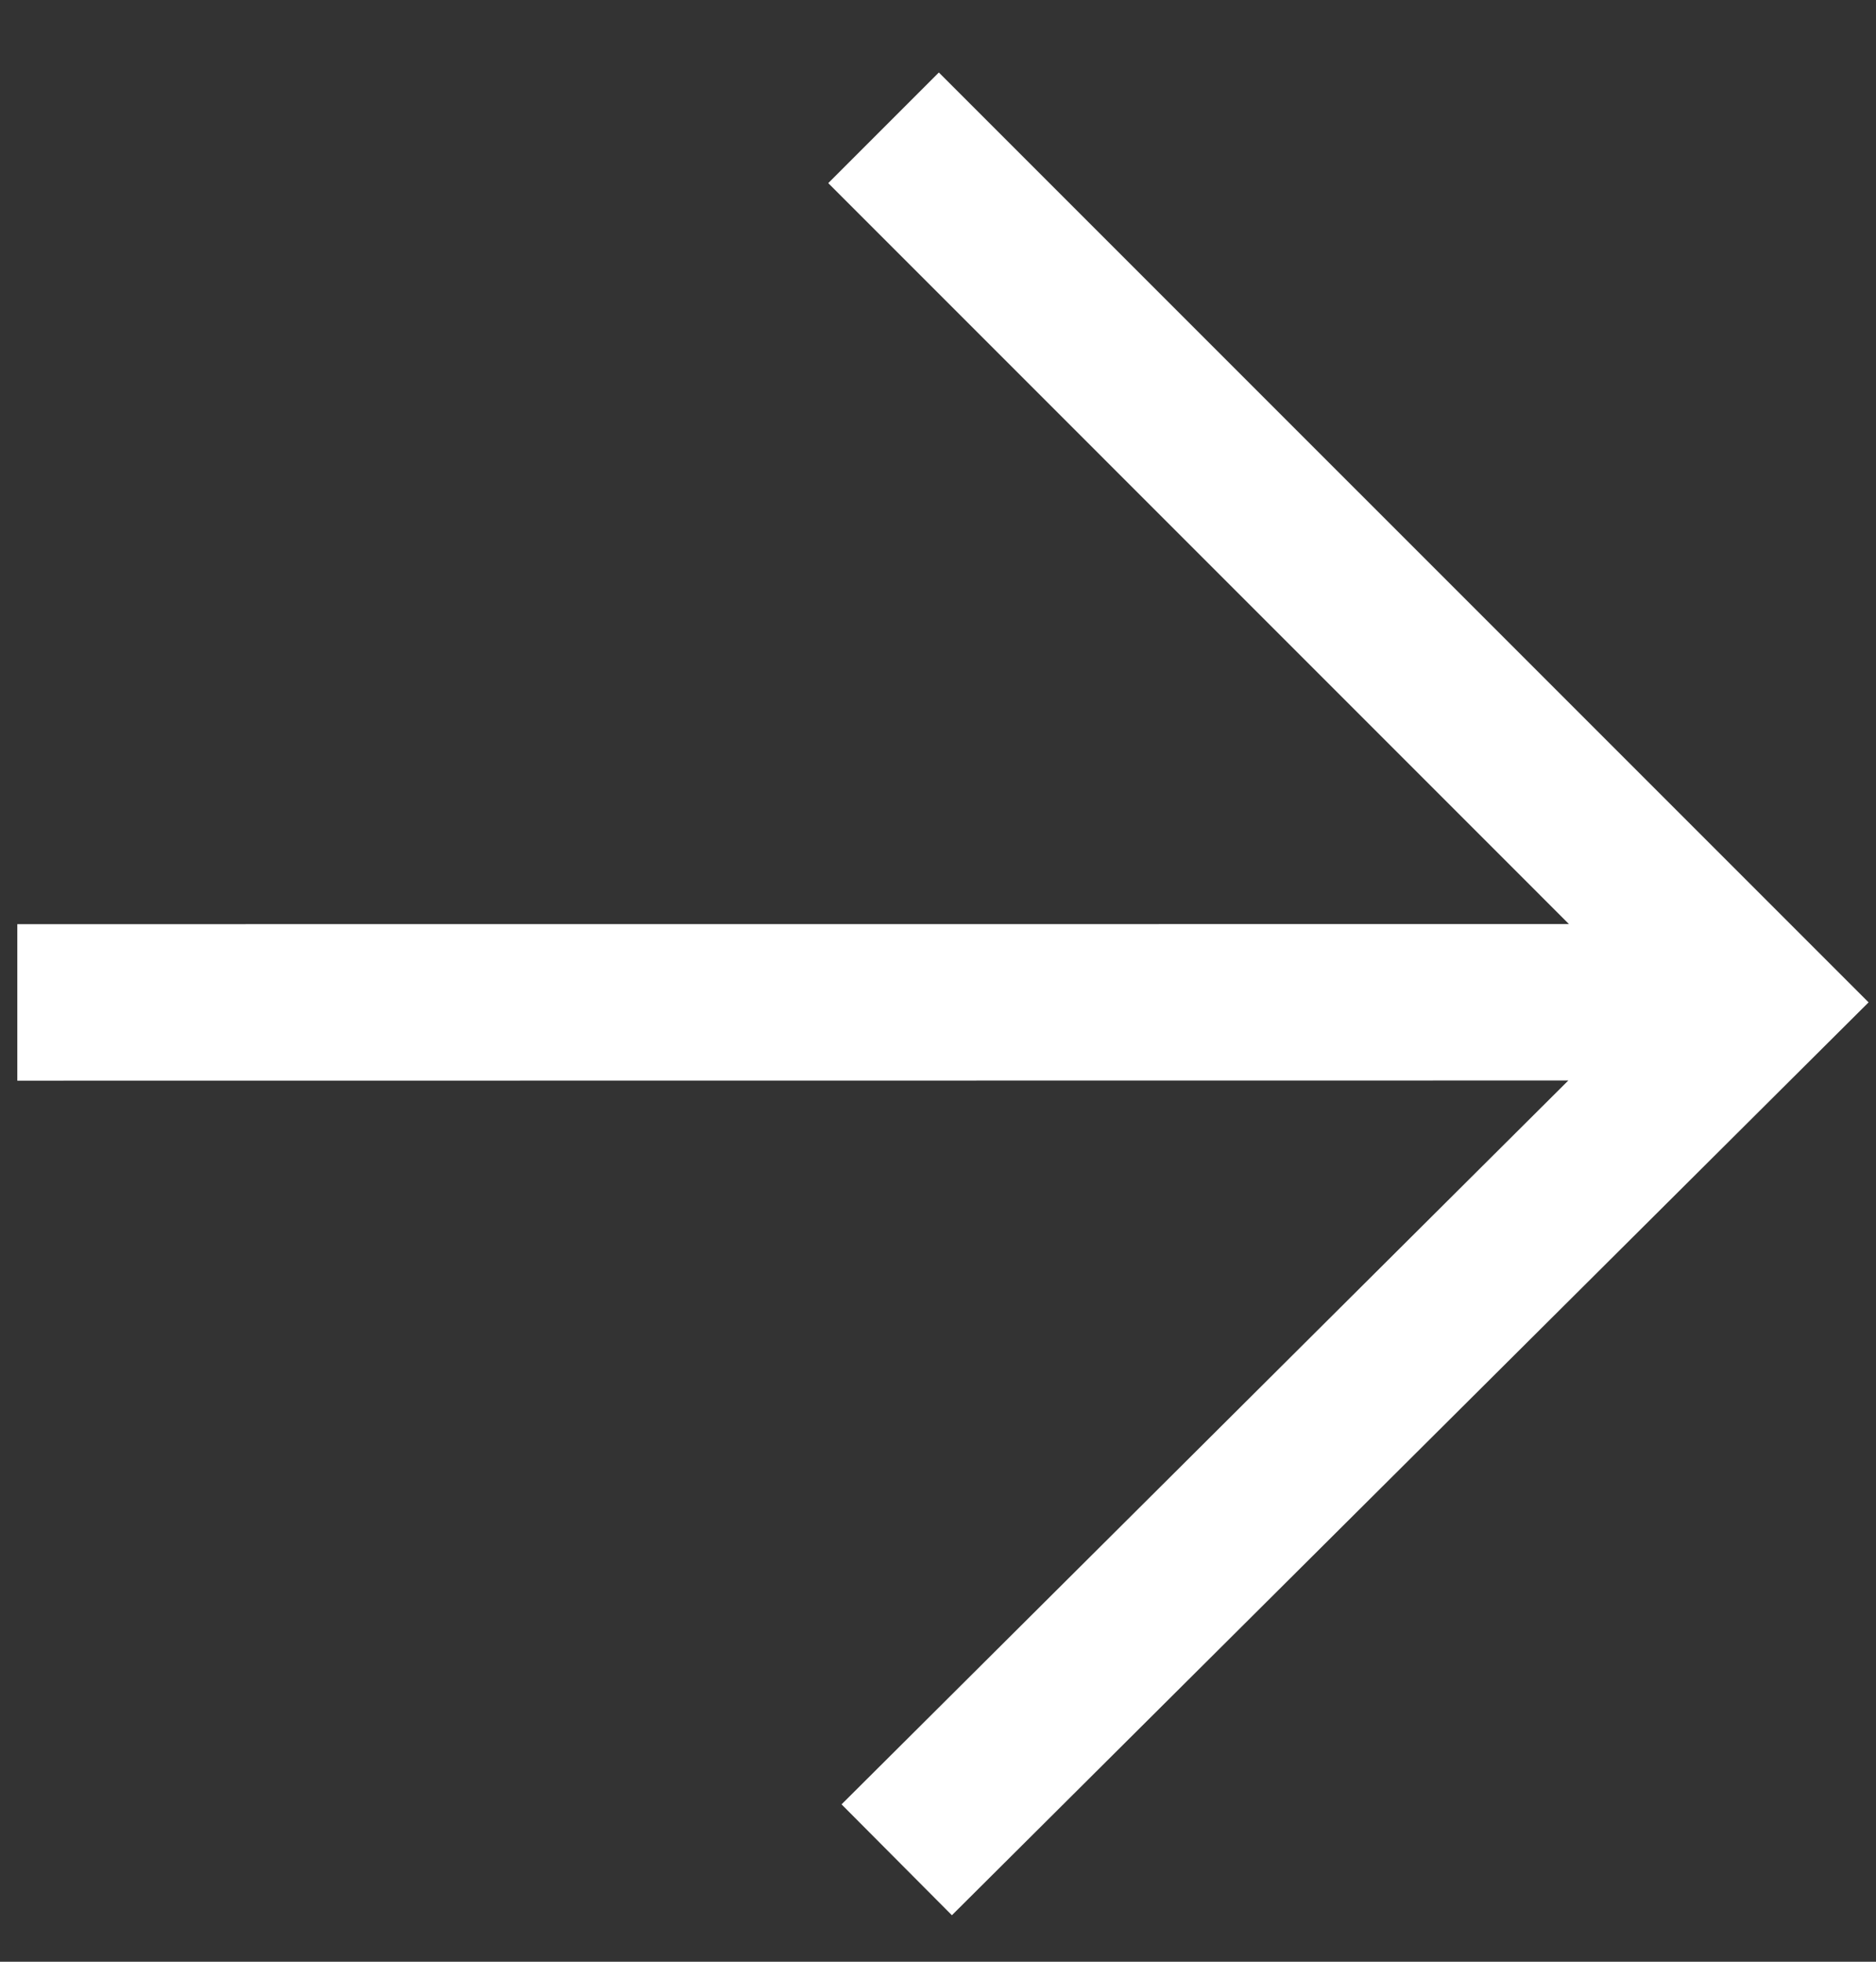 <?xml version="1.0" encoding="UTF-8"?> <svg xmlns="http://www.w3.org/2000/svg" width="22" height="23" viewBox="0 0 22 23" fill="none"><rect x="0" y="0" width="22" height="23" fill="#333333" stroke="none"/> <path fill-rule="evenodd" clip-rule="evenodd" d="M0.203 10.835L18.399 10.834L9.713 2.147L11.01 0.85L21.913 11.752L11.163 22.455L9.869 21.155L18.392 12.668L0.203 12.67L0.203 10.835Z" fill="white"></path> </svg> 